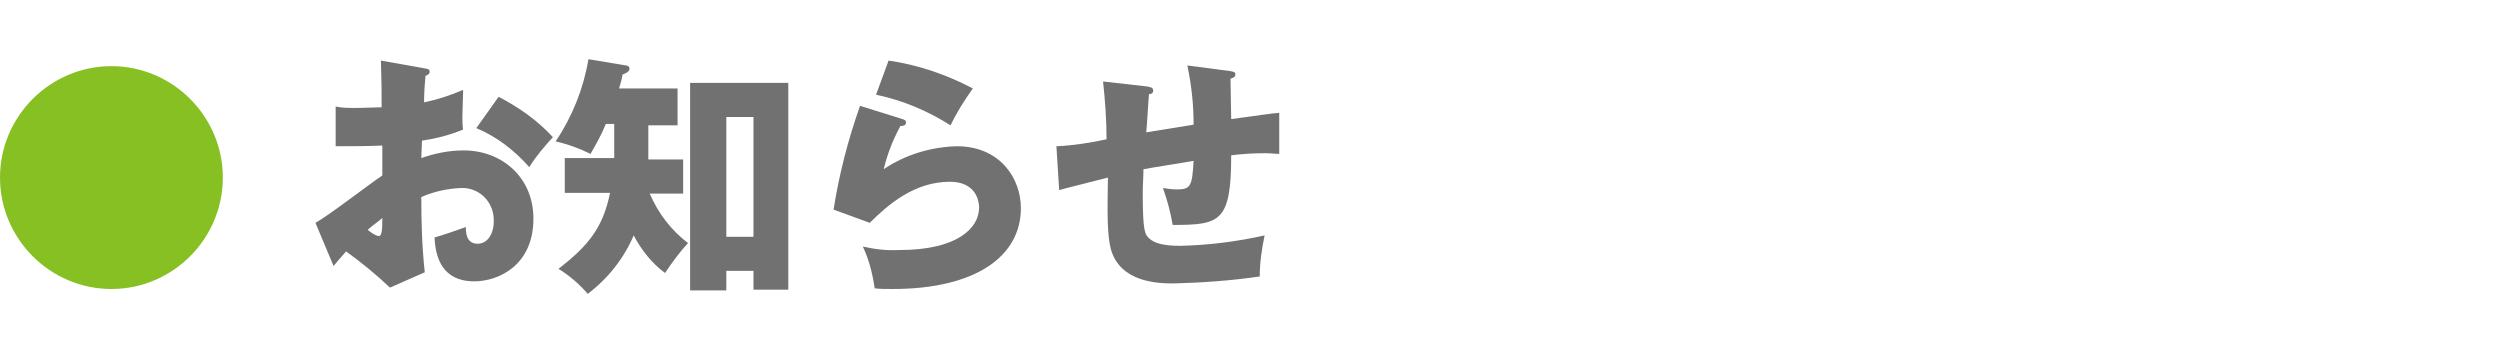 <?xml version="1.0" encoding="utf-8"?>
<!-- Generator: Adobe Illustrator 21.0.0, SVG Export Plug-In . SVG Version: 6.00 Build 0)  -->
<!DOCTYPE svg PUBLIC "-//W3C//DTD SVG 1.1//EN" "http://www.w3.org/Graphics/SVG/1.1/DTD/svg11.dtd">
<svg version="1.1" id="レイヤー_1" xmlns="http://www.w3.org/2000/svg" xmlns:xlink="http://www.w3.org/1999/xlink" x="0px"
	 y="0px" viewBox="0 0 359 50" style="enable-background:new 0 0 359 50;" xml:space="preserve">
<style type="text/css">
	.st0{fill:#87C022;}
	.st1{fill:#727171;}
	.st2{fill:none;}
</style>
<title>アセット 2</title>
<g id="レイヤー_2">
	<g id="レイヤー_1-2">
		<path class="st0" d="M32,25.5c0,8.8-7.2,16-16,16s-16-7.2-16-16s7.2-16,16-16S32,16.7,32,25.5z"/>
		<path class="st1" d="M60.9,9.8c0.5,0.1,0.8,0.1,0.8,0.5s-0.4,0.5-0.6,0.6c-0.1,1.1-0.2,2.3-0.2,3.8c1.9-0.4,3.8-1,5.6-1.8
			c0,1.3-0.1,3-0.1,3.8c0,0.6,0,1.3,0.1,1.9c-1.9,0.8-3.9,1.3-5.9,1.6c0,0.4-0.1,2.1-0.1,2.5c2-0.7,4-1.1,6.1-1.1
			c5.4,0,10,3.8,10,9.8c0,6.7-5,9-8.5,9c-5.4,0-5.6-4.8-5.7-6.3c0.8-0.2,4-1.3,4.5-1.5c0,0.7,0,2.4,1.7,2.4c1.4,0,2.3-1.4,2.3-3.2
			c0.1-2.5-1.7-4.6-4.2-4.8c-0.2,0-0.4,0-0.6,0c-1.9,0.1-3.8,0.5-5.6,1.3c0,3.6,0.1,7.2,0.5,10.8L56,41.3c-2-1.9-4.1-3.6-6.3-5.2
			c-0.9,1-1.3,1.5-1.8,2.1l-2.6-6.2c1.7-0.9,8.2-5.9,9.6-6.8c0-1.3,0-1.5,0-4.3c-2.1,0.1-4.6,0.1-6.7,0.1v-5.7
			c0.9,0.2,1.9,0.2,2.8,0.2c1.4,0,3.4-0.1,3.8-0.1c0-2.7,0-3.1-0.1-6.7L60.9,9.8z M52.8,33c0.5,0.4,1,0.8,1.6,0.9
			c0.5,0,0.5-1.3,0.5-2.6C54.5,31.7,53.7,32.2,52.8,33z M71.6,13.9c2.9,1.5,5.6,3.4,7.8,5.8C78.2,21,77,22.4,76,24
			c-2.1-2.4-4.7-4.4-7.6-5.6L71.6,13.9z"/>
		<path class="st1" d="M93.1,22.9h5v4.9h-4.8c1.2,2.8,3.1,5.3,5.5,7.1c-1.2,1.3-2.3,2.8-3.3,4.3c-1.9-1.4-3.4-3.3-4.5-5.4
			c-1.4,3.3-3.7,6.2-6.6,8.4c-1.2-1.4-2.6-2.6-4.2-3.6c4.4-3.4,6.4-6,7.4-10.9h-6.5v-5h7.1c0-0.3,0-0.5,0-0.8v-4.1H87
			c-0.6,1.5-1.4,2.9-2.2,4.3c-1.6-0.8-3.3-1.4-5-1.8c2.4-3.6,4-7.6,4.7-11.8l5.4,0.9c0.3,0,0.5,0.2,0.5,0.5c0,0.3-0.4,0.6-1,0.8
			c-0.1,0.7-0.3,1.3-0.5,2h8.4V18h-4.2V22.9z M104.3,38.8v2.9h-5.2V11.9h14.1v29.7h-5v-2.7H104.3z M108.2,34V16.8h-3.9V34H108.2z"/>
		<path class="st1" d="M129.6,17.1c0.2,0.1,0.5,0.1,0.5,0.5s-0.4,0.5-0.8,0.5c-1.1,2-1.9,4.1-2.4,6.2c3.1-2.1,6.8-3.2,10.5-3.3
			c6.2,0,9.2,4.6,9.2,8.9c0,6.9-6.5,11.6-18.4,11.6c-1,0-1.9,0-2.6-0.1c-0.3-2.1-0.8-4.1-1.7-6c1.7,0.4,3.5,0.6,5.3,0.5
			c8.2,0,11.4-3.1,11.4-6.1c0-1-0.5-3.7-4.2-3.7c-5.1,0-8.9,3.3-11.5,5.9l-5.2-1.9c0.8-5.1,2.1-10.1,3.8-14.9L129.6,17.1z
			 M127.6,8.7c4.2,0.6,8.3,2,12.1,4c-1.2,1.7-2.3,3.4-3.2,5.3c-3.3-2.1-6.9-3.6-10.7-4.4L127.6,8.7z"/>
		<path class="st1" d="M176.6,10.2c0.5,0.1,0.8,0.1,0.8,0.5s-0.4,0.5-0.7,0.6c0,0.2,0.1,5.3,0.1,5.8c4.5-0.6,5.6-0.8,6.9-0.9v5.9
			c-0.6,0-1.2-0.1-2.1-0.1c-1.6,0-3.2,0.1-4.8,0.3c0,9.6-1.6,10-8.4,10c-0.3-1.8-0.8-3.6-1.4-5.3c0.7,0.1,1.3,0.2,2,0.2
			c2,0,2.2-0.5,2.4-4.1c-1.1,0.2-6.2,1-7.2,1.2c0,1.1-0.1,2.2-0.1,3.3c0,5.7,0.3,6.1,1,6.7s1.9,1,4.4,1c4.1-0.1,8.1-0.6,12.1-1.5
			c-0.4,1.9-0.7,3.9-0.7,5.9c-4.1,0.6-8.3,0.9-12.4,1c-2.1,0-7.7-0.1-9-5c-0.5-2-0.5-4.9-0.4-10.2c-4.3,1.1-5.6,1.4-7,1.8l-0.4-6.3
			c2.4-0.1,4.9-0.5,7.2-1c0-2.8-0.2-5.5-0.5-8.3l6.2,0.7c0.5,0.1,1,0.1,1,0.6s-0.4,0.5-0.6,0.5c-0.1,0.9-0.3,4.7-0.4,5.5
			c1.1-0.2,4.5-0.7,6.8-1.1c0-2.9-0.3-5.7-0.9-8.5L176.6,10.2z"/>
		<rect class="st2" width="359" height="50"/>
	</g>
</g>
</svg>
